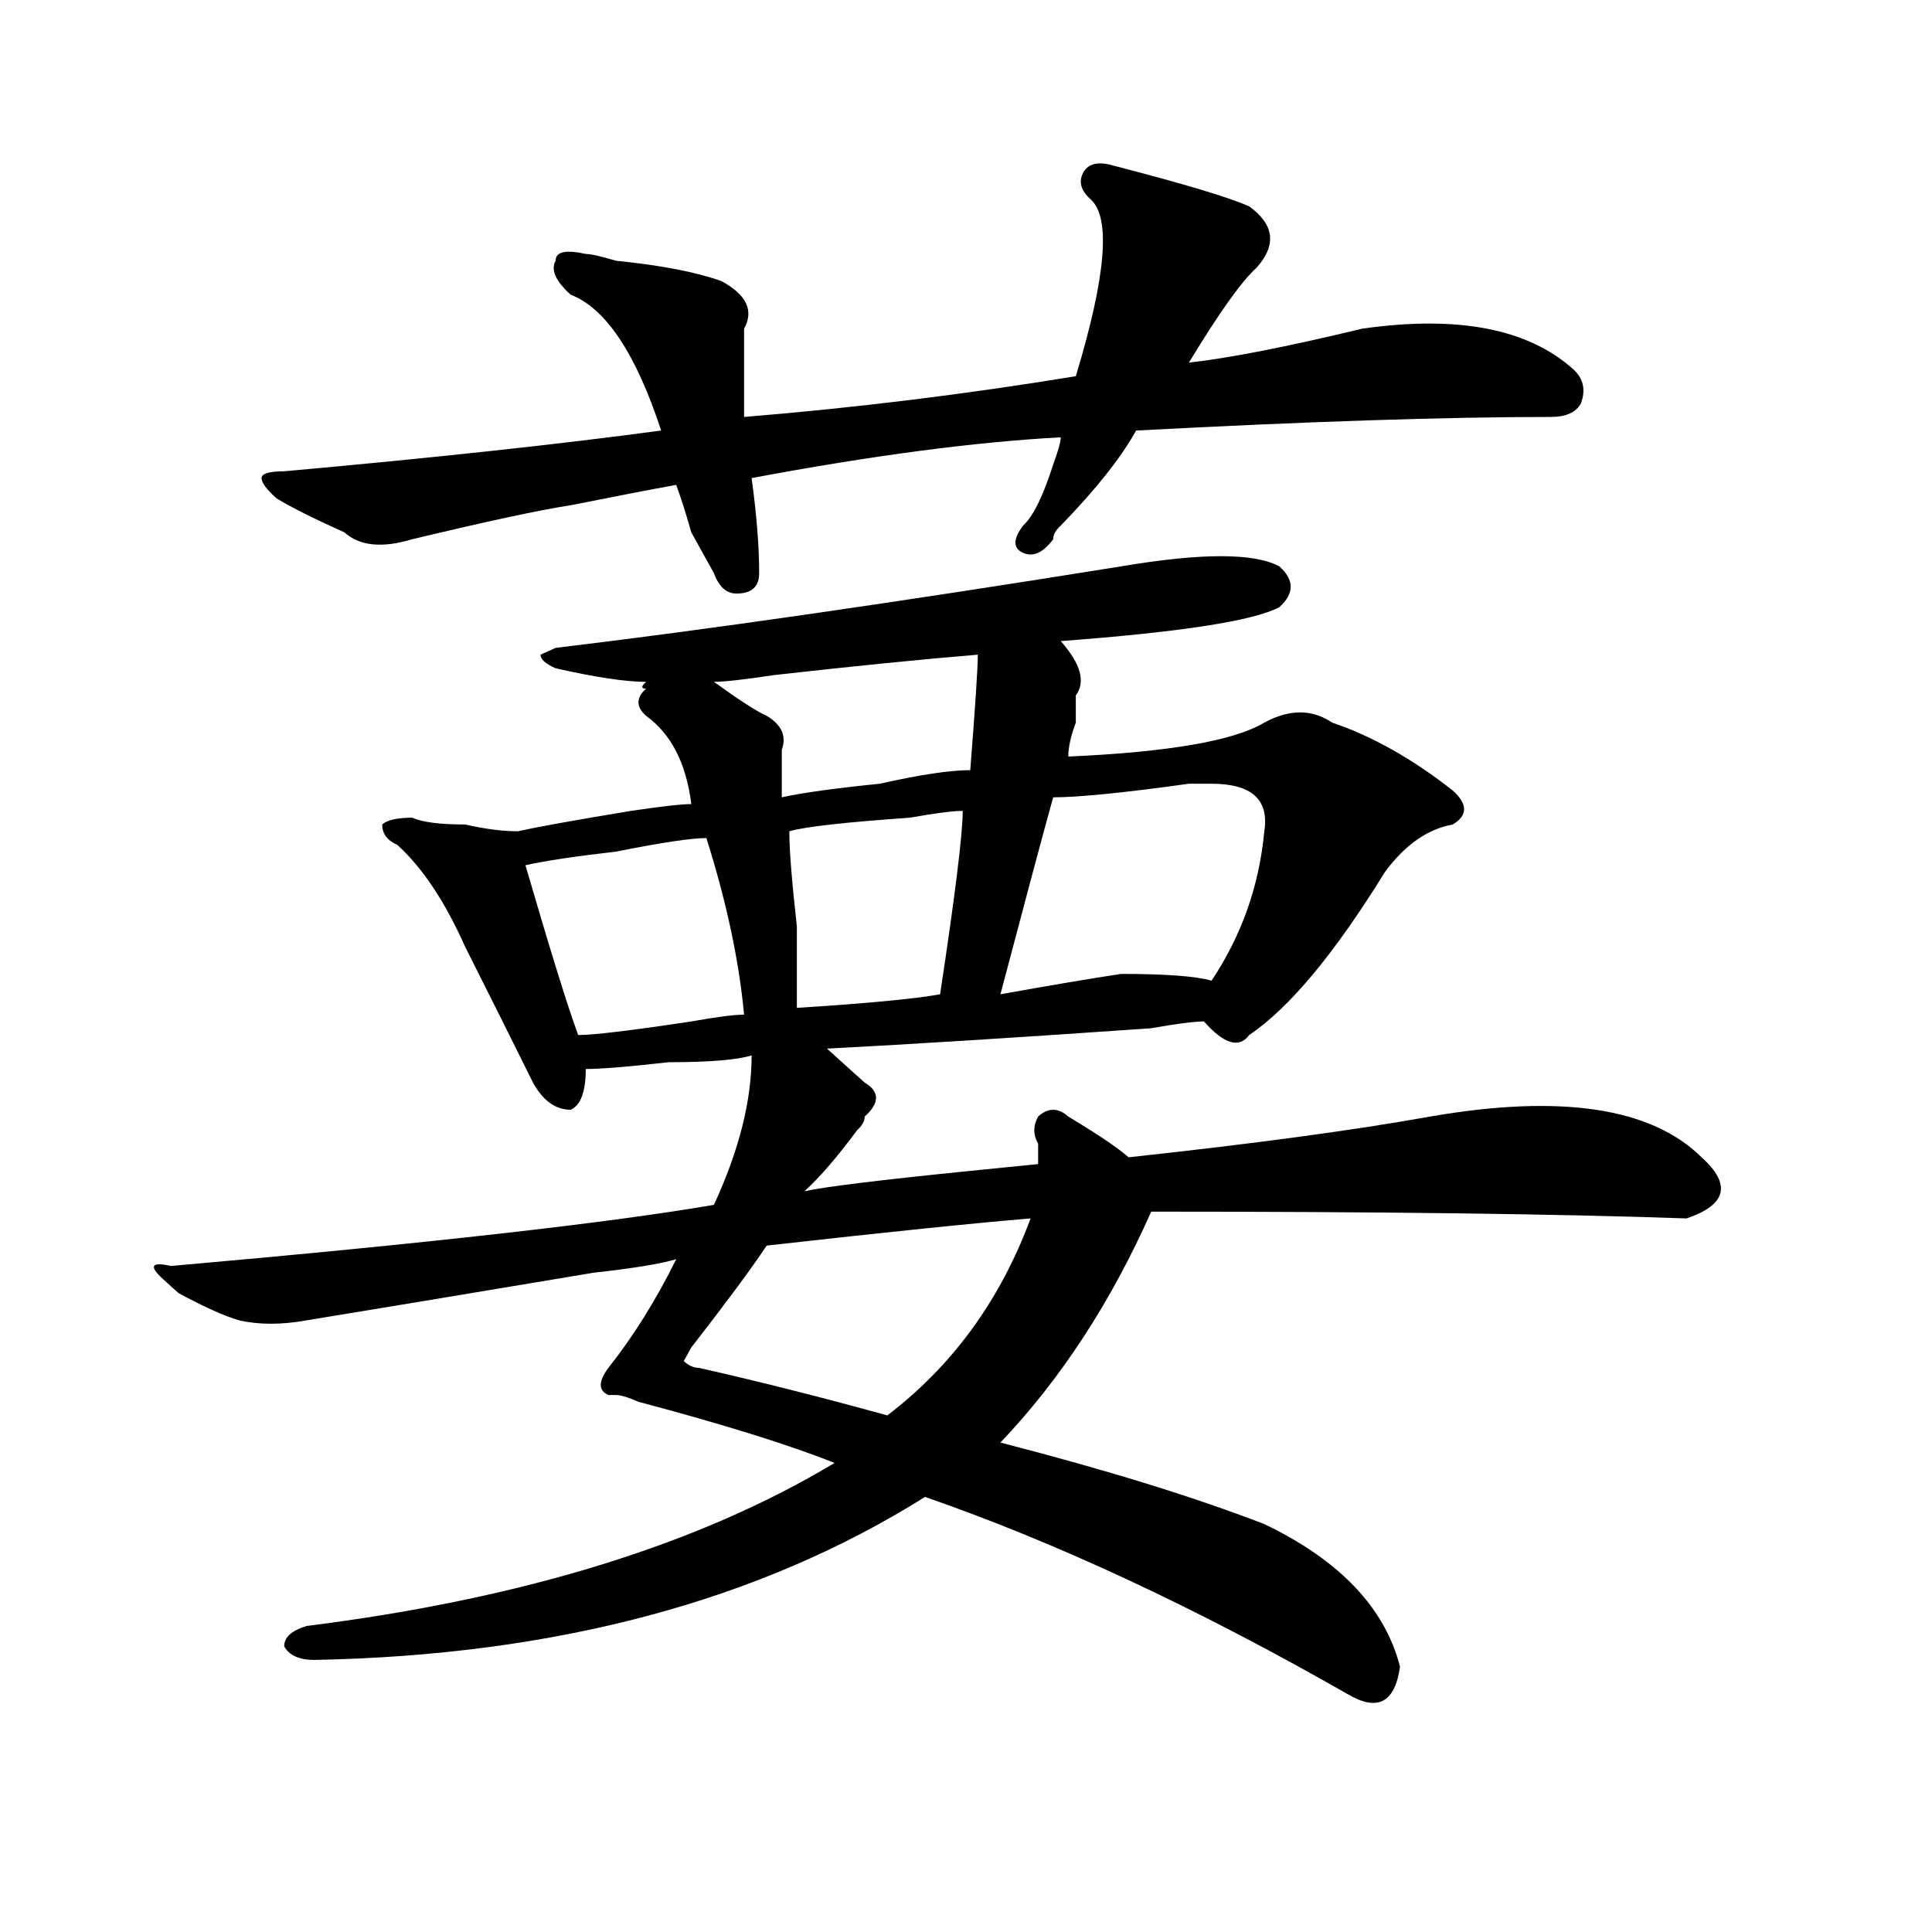 <?xml version="1.0" encoding="utf-8"?>
<!-- Generator: Adobe Illustrator 16.0.0, SVG Export Plug-In . SVG Version: 6.00 Build 0)  -->
<!DOCTYPE svg PUBLIC "-//W3C//DTD SVG 1.1//EN" "http://www.w3.org/Graphics/SVG/1.1/DTD/svg11.dtd">
<svg version="1.1" id="图层_1" xmlns="http://www.w3.org/2000/svg" xmlns:xlink="http://www.w3.org/1999/xlink" x="0px" y="0px"
	 width="1000px" height="1000px" viewBox="0 0 1000 1000" enable-background="new 0 0 1000 1000" xml:space="preserve">
<path d="M580.254,293.156c41.584-7.031,68.9-7.031,81.949,0c7.805,7.031,7.805,14.063,0,21.094
	c-13.049,7.031-50.73,12.909-113.168,17.578c10.365,11.755,12.987,21.094,7.805,28.125c0,2.362,0,7.031,0,14.063
	c-2.622,7.031-3.902,12.909-3.902,17.578c52.011-2.308,85.852-8.185,101.461-17.578c12.987-7.031,24.694-7.031,35.121,0
	c20.792,7.031,41.584,18.786,62.438,35.156c7.805,7.031,7.805,12.909,0,17.578c-13.049,2.362-24.756,10.547-35.121,24.609
	c-26.036,42.188-49.45,70.313-70.242,84.375c-5.244,7.031-13.049,4.724-23.414-7.031c-5.244,0-14.329,1.208-27.316,3.516
	c-67.682,4.724-123.595,8.239-167.801,10.547c10.365,9.394,16.89,15.271,19.512,17.578c7.805,4.724,7.805,10.547,0,17.578
	c0,2.362-1.342,4.724-3.902,7.031c-10.427,14.063-19.512,24.609-27.316,31.641c10.365-2.308,39.023-5.823,85.852-10.547
	l35.121-3.516c0-4.669,0-8.185,0-10.547c-2.622-4.669-2.622-9.339,0-14.063c5.183-4.669,10.365-4.669,15.609,0
	c15.609,9.394,25.975,16.425,31.219,21.094c64.998-7.031,117.07-14.063,156.094-21.094c67.62-11.7,114.448-4.669,140.484,21.094
	c15.609,14.063,12.987,24.609-7.805,31.641c-65.06-2.308-157.436-3.516-277.066-3.516c-20.854,46.911-46.828,86.737-78.047,119.531
	c54.633,14.063,100.119,28.125,136.582,42.188c39.023,18.731,62.438,43.341,70.242,73.828c-2.622,18.731-11.707,23.4-27.316,14.063
	c-78.047-44.55-150.911-78.497-218.531-101.953c-85.852,53.888-191.215,82.013-316.09,84.375c-7.805,0-13.049-2.362-15.609-7.031
	c0-4.725,3.902-8.24,11.707-10.547c111.826-14.063,202.922-42.188,273.164-84.375c-23.414-9.339-57.255-19.886-101.461-31.641
	c-5.244-2.308-9.146-3.516-11.707-3.516h-3.902c-5.244-2.308-5.244-7.031,0-14.063c12.987-16.37,24.694-35.156,35.121-56.25
	c-7.805,2.362-22.134,4.724-42.926,7.031c-70.242,11.755-119.692,19.94-148.289,24.609c-13.049,2.362-24.756,2.362-35.121,0
	c-7.805-2.308-18.231-7.031-31.219-14.063c-2.622-2.308-5.244-4.669-7.805-7.031c-7.805-7.031-6.524-9.339,3.902-7.031
	c132.68-11.7,226.336-22.247,280.969-31.641c12.987-28.125,19.512-53.888,19.512-77.344c-7.805,2.362-22.134,3.516-42.926,3.516
	c-20.854,2.362-35.121,3.516-42.926,3.516c0,11.755-2.622,18.786-7.805,21.094c-7.805,0-14.329-4.669-19.512-14.063
	c-10.427-21.094-22.134-44.495-35.121-70.313c-10.427-23.401-22.134-40.979-35.121-52.734c-5.244-2.308-7.805-5.823-7.805-10.547
	c2.561-2.308,7.805-3.516,15.609-3.516c5.183,2.362,14.268,3.516,27.316,3.516c10.365,2.362,19.512,3.516,27.316,3.516
	c10.365-2.308,29.877-5.823,58.535-10.547c15.609-2.308,25.975-3.516,31.219-3.516c-2.622-21.094-10.427-36.31-23.414-45.703
	c-5.244-4.669-5.244-9.339,0-14.063c-2.622,0-2.622-1.153,0-3.516c-10.427,0-26.036-2.308-46.828-7.031
	c-5.244-2.308-7.805-4.669-7.805-7.031l7.805-3.516C365.625,326.005,463.184,311.942,580.254,293.156z M576.352,85.734
	c36.401,9.394,59.815,16.425,70.242,21.094c12.987,9.394,14.268,19.94,3.902,31.641c-7.805,7.031-19.512,23.456-35.121,49.219
	c20.792-2.308,50.73-8.185,89.754-17.578c49.389-7.031,85.852,0,109.266,21.094c5.183,4.724,6.463,10.547,3.902,17.578
	c-2.622,4.724-7.805,7.031-15.609,7.031c-54.633,0-126.217,2.362-214.629,7.031c-7.805,14.063-20.854,30.487-39.023,49.219
	c-2.622,2.362-3.902,4.724-3.902,7.031c-5.244,7.031-10.427,9.394-15.609,7.031c-5.244-2.308-5.244-7.031,0-14.063
	c5.183-4.669,10.365-15.216,15.609-31.641c2.561-7.031,3.902-11.7,3.902-14.063c-44.268,2.362-97.559,9.394-159.996,21.094
	c2.561,18.786,3.902,35.156,3.902,49.219c0,7.031-3.902,10.547-11.707,10.547c-5.244,0-9.146-3.516-11.707-10.547
	c-2.622-4.669-6.524-11.7-11.707-21.094c-2.622-9.339-5.244-17.578-7.805-24.609c-13.049,2.362-31.219,5.878-54.633,10.547
	c-15.609,2.362-42.926,8.239-81.949,17.578c-15.609,4.724-27.316,3.516-35.121-3.516c-15.609-7.031-27.316-12.854-35.121-17.578
	c-5.244-4.669-7.805-8.185-7.805-10.547c0-2.308,3.902-3.516,11.707-3.516c78.047-7.031,143.045-14.063,195.117-21.094
	c-13.049-39.825-28.658-63.281-46.828-70.313c-7.805-7.031-10.427-12.854-7.805-17.578c0-4.669,5.183-5.823,15.609-3.516
	c2.561,0,7.805,1.208,15.609,3.516c23.414,2.362,41.584,5.878,54.633,10.547c12.987,7.031,16.89,15.271,11.707,24.609
	c0,14.063,0,29.333,0,45.703c57.193-4.669,114.448-11.7,171.703-21.094c15.609-51.526,18.17-82.013,7.805-91.406
	c-5.244-4.669-6.524-9.339-3.902-14.063C563.303,84.581,568.547,83.427,576.352,85.734z M365.625,433.781
	c-7.805,0-23.414,2.362-46.828,7.031c-20.854,2.362-36.463,4.724-46.828,7.031c12.987,44.55,22.072,73.828,27.316,87.891
	c7.805,0,27.316-2.308,58.535-7.031c12.987-2.308,22.072-3.516,27.316-3.516C382.515,497.063,375.99,466.63,365.625,433.781z
	 M533.426,630.656c-28.658,2.362-74.145,7.031-136.582,14.063c-7.805,11.755-20.854,29.333-39.023,52.734l-3.902,7.031
	c2.561,2.362,5.183,3.516,7.805,3.516c31.219,7.031,63.718,15.271,97.559,24.609C493.061,706.847,517.816,672.844,533.426,630.656z
	 M506.109,338.859c-28.658,2.362-63.779,5.878-105.363,10.547c-15.609,2.362-26.036,3.516-31.219,3.516
	c12.987,9.394,22.072,15.271,27.316,17.578c7.805,4.724,10.365,10.547,7.805,17.578c0,7.031,0,15.271,0,24.609
	c10.365-2.308,27.316-4.669,50.73-7.031c20.792-4.669,36.401-7.031,46.828-7.031C504.768,365.831,506.109,345.891,506.109,338.859z
	 M498.305,419.719c-5.244,0-14.329,1.208-27.316,3.516c-33.841,2.362-54.633,4.724-62.438,7.031c0,9.394,1.28,25.817,3.902,49.219
	c0,21.094,0,35.156,0,42.188c36.401-2.308,61.096-4.669,74.145-7.031C494.402,463.114,498.305,431.474,498.305,419.719z
	 M627.082,405.656h-11.707c-33.841,4.724-57.255,7.031-70.242,7.031c-5.244,18.786-14.329,52.734-27.316,101.953
	c25.975-4.669,46.828-8.185,62.438-10.547c23.414,0,39.023,1.208,46.828,3.516c15.609-23.401,24.694-49.219,27.316-77.344
	C656.959,413.896,647.874,405.656,627.082,405.656z"/>
</svg>
